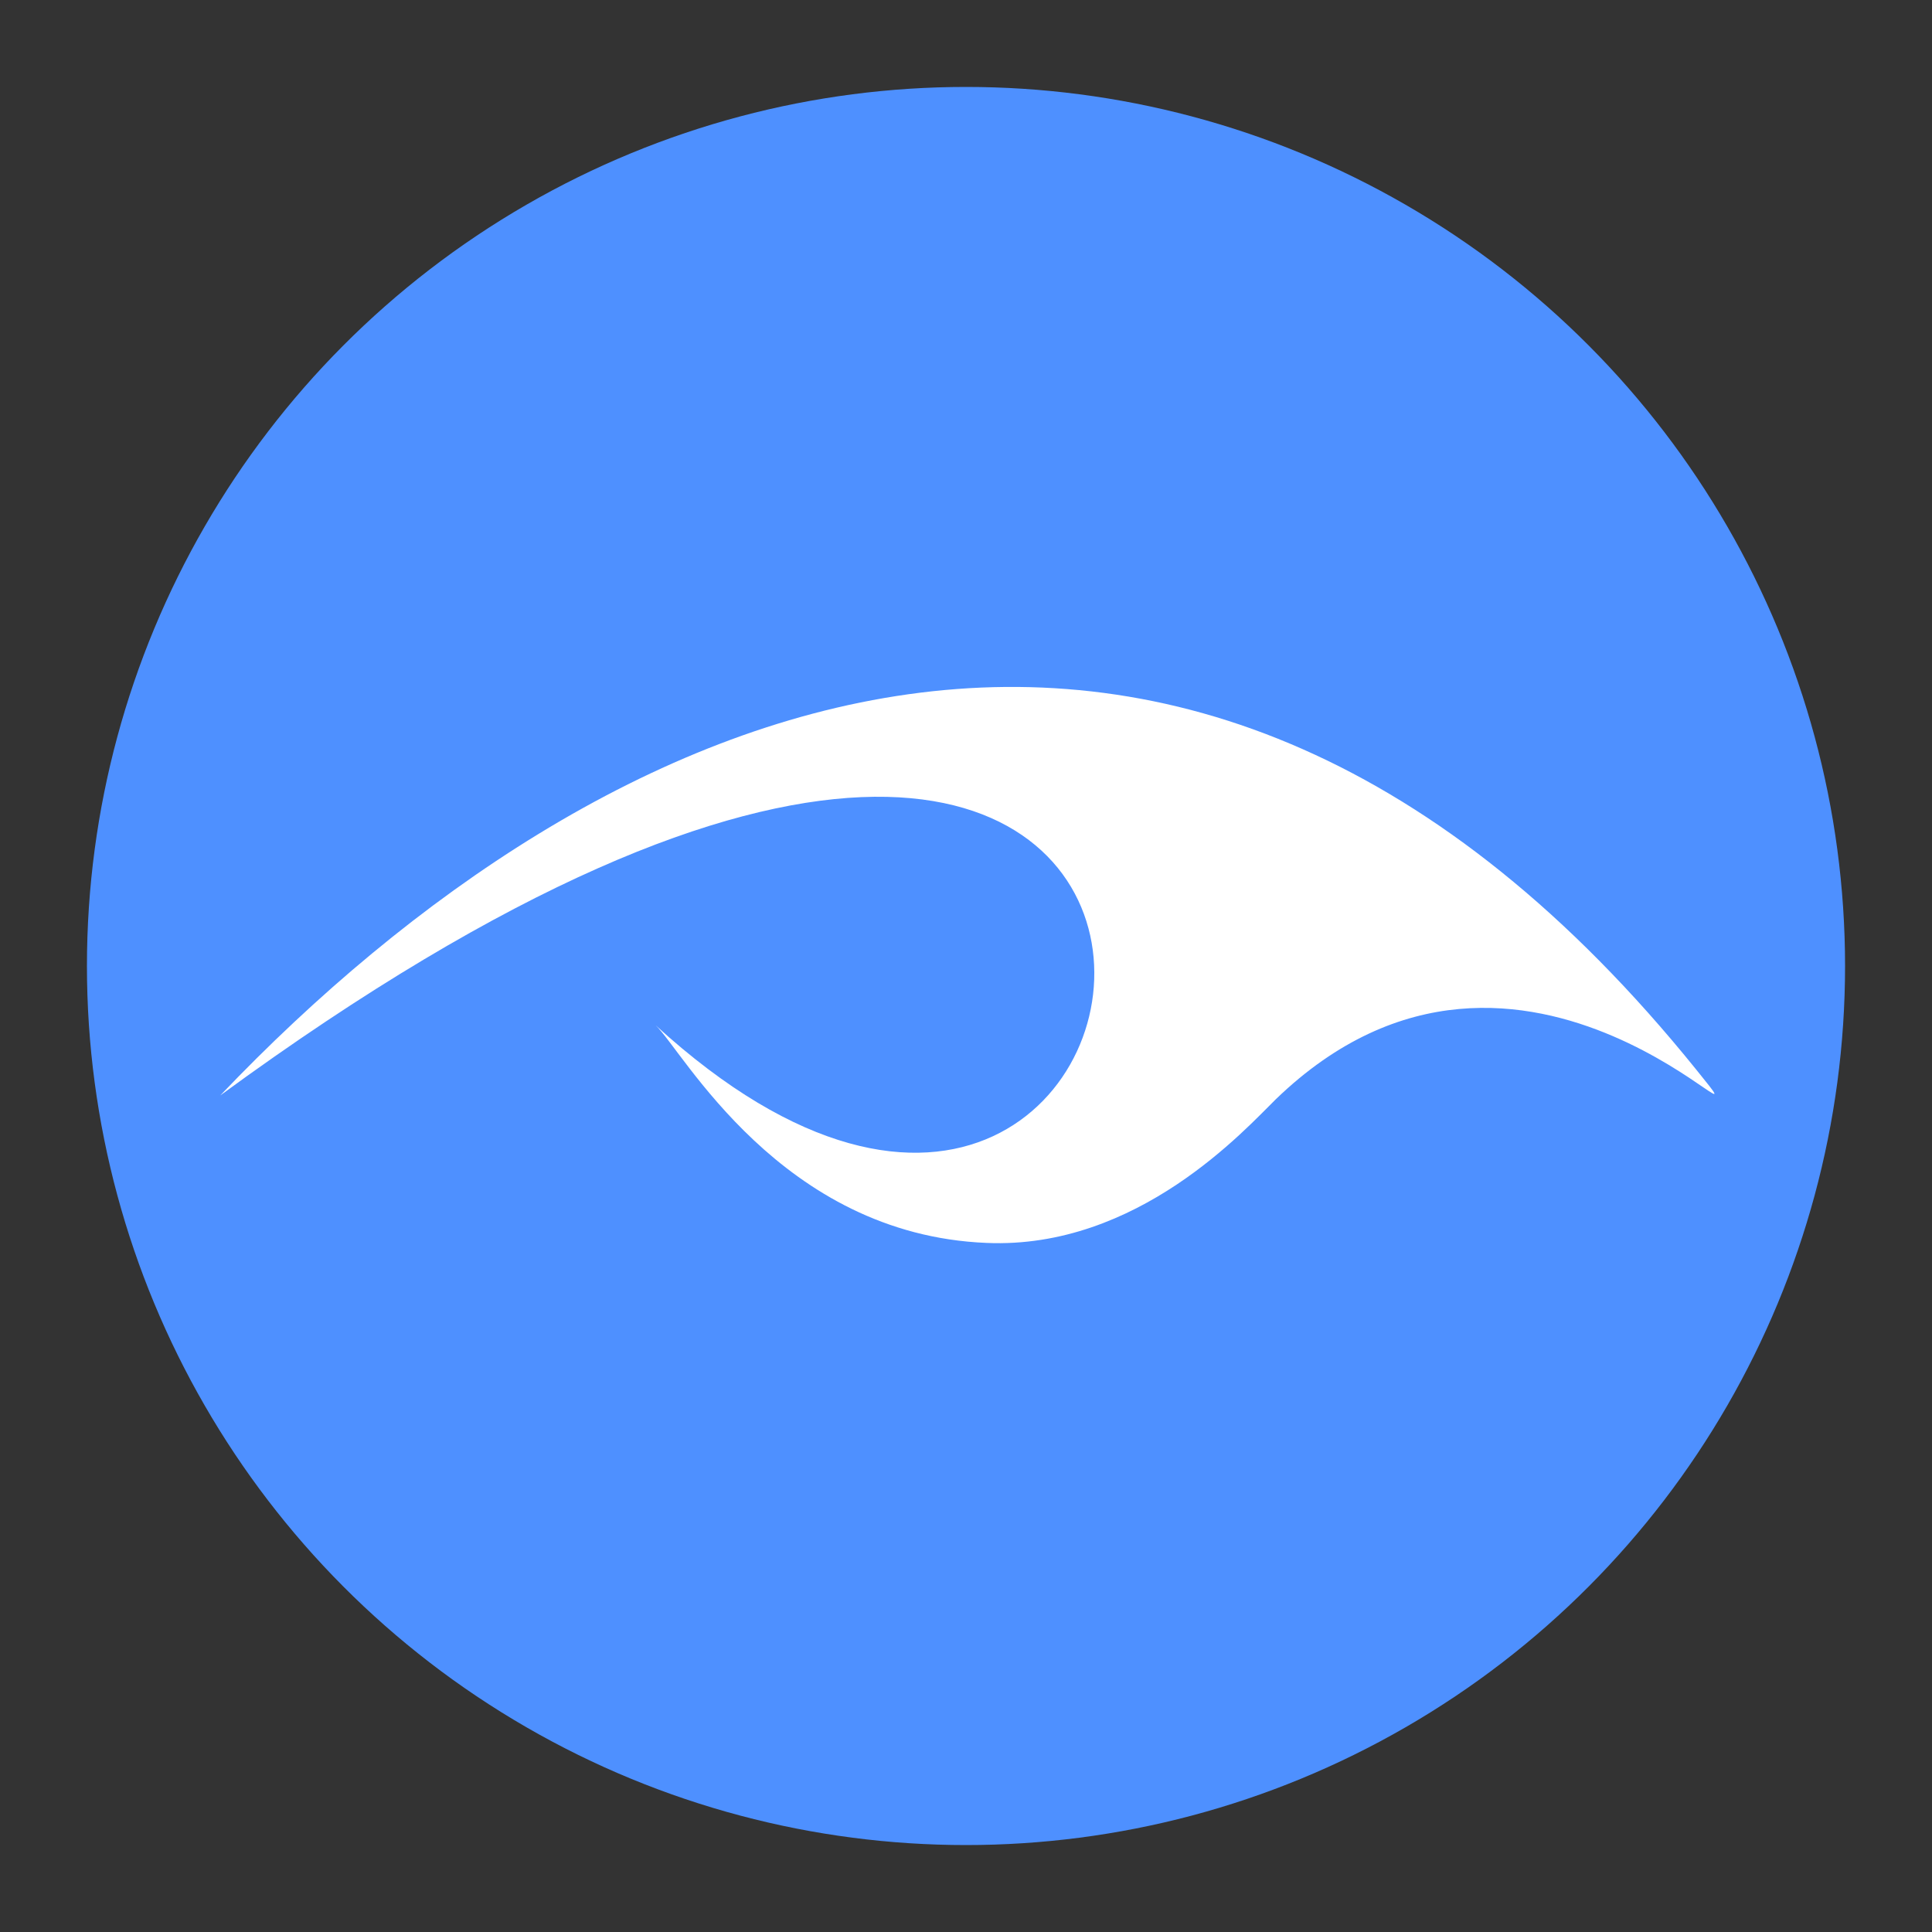 <?xml version="1.0" encoding="utf-8"?>
<!-- Generator: Adobe Illustrator 19.2.1, SVG Export Plug-In . SVG Version: 6.00 Build 0)  -->
<svg version="1.1" id="Capa_1" xmlns="http://www.w3.org/2000/svg" xmlns:xlink="http://www.w3.org/1999/xlink" x="0px" y="0px"
	 viewBox="0 0 300 300" style="enable-background:new 0 0 300 300;" xml:space="preserve">
<rect x="0" y="0" width="300" height="300" fill="#333333" stroke="none"/>
<style type="text/css">
	.st0{fill:#4E90FF;}
	.st1{fill:#FFFFFF;}
</style>
<g>
	<circle class="st0" cx="150" cy="150" r="136.5"/>
</g>
<g>
	<path class="st1" d="M34.2,170.1c59.1-62,149.5-102.8,229.2-4c14,17.3-26.7-32.7-65.3,4.6c-4.7,4.6-21.4,23.3-44.9,22.3
		c-32-1.3-47.2-29.9-51.4-33.8C190.5,240.3,215.6,37.3,34.2,170.1"/>
</g>
</svg>
